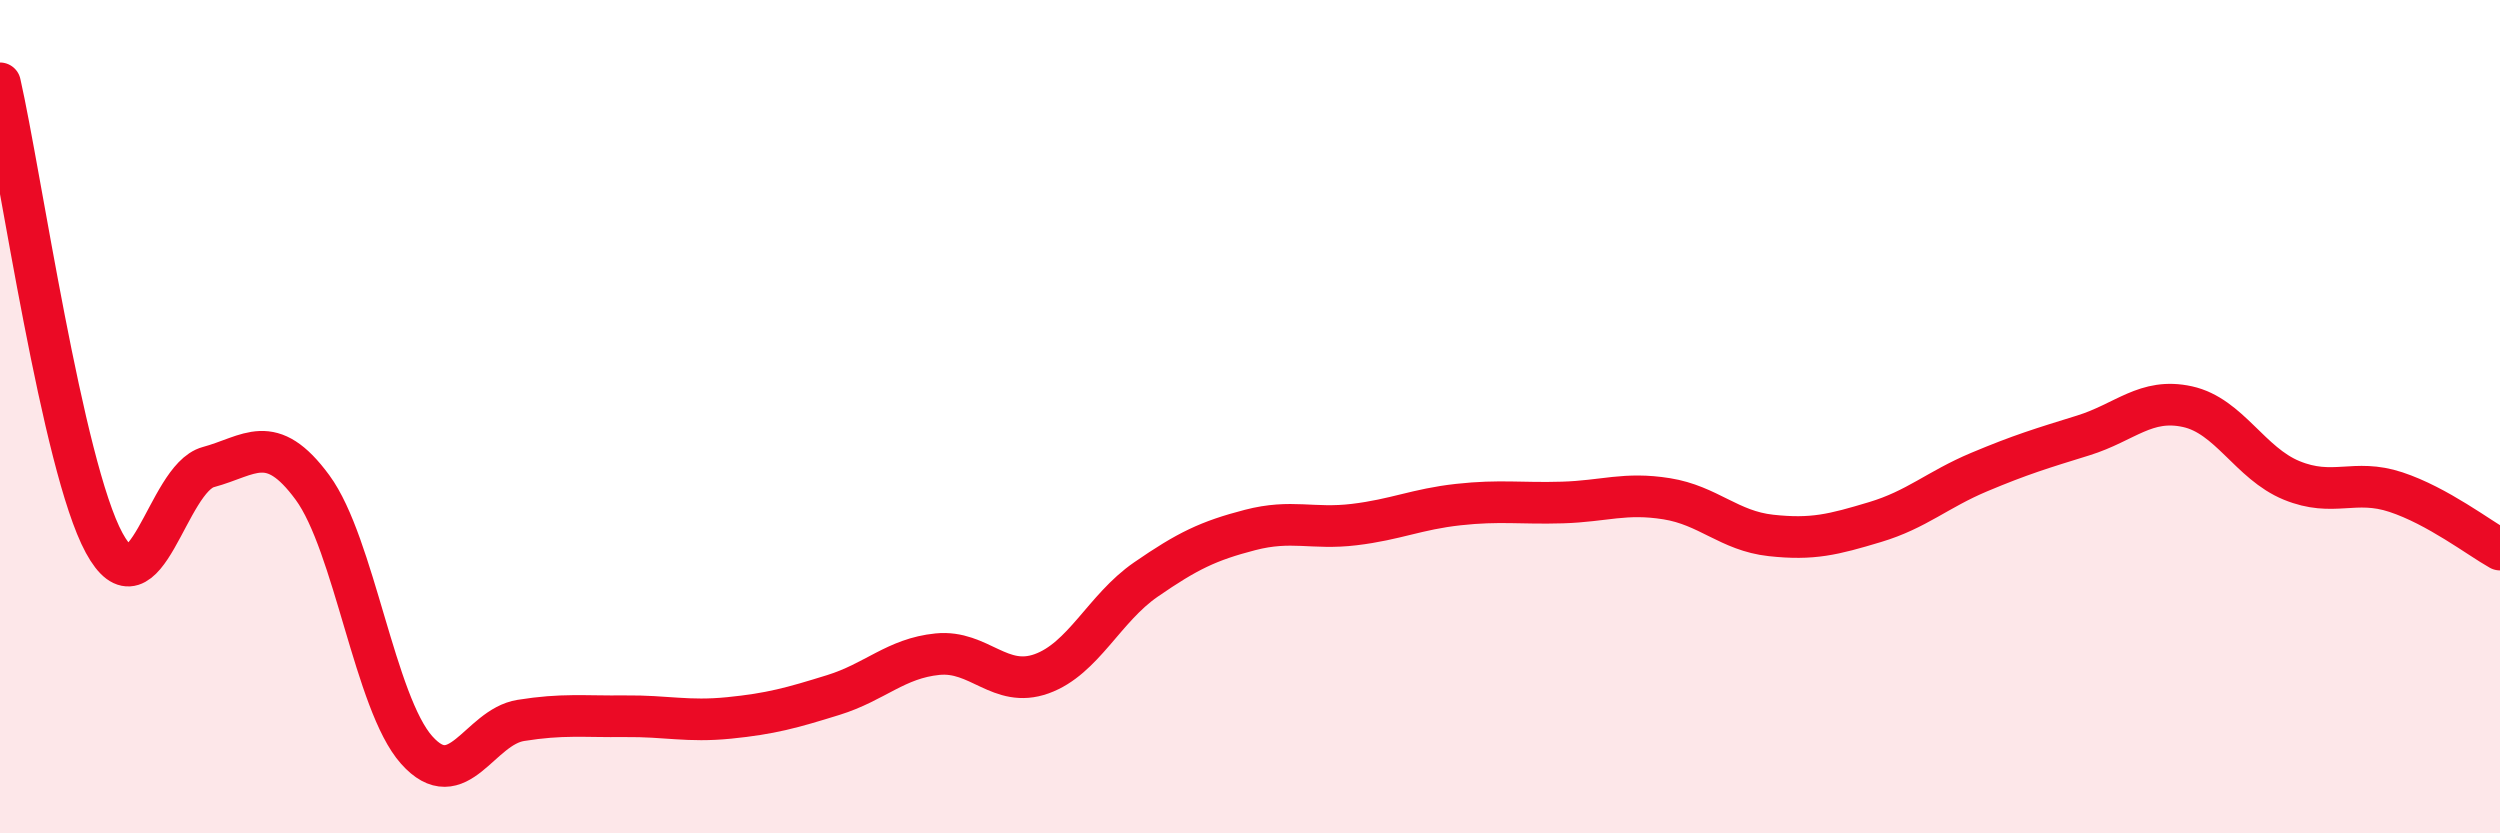 
    <svg width="60" height="20" viewBox="0 0 60 20" xmlns="http://www.w3.org/2000/svg">
      <path
        d="M 0,2 C 0.5,4.21 1.5,11.19 2.5,13.03 C 3.5,14.87 4,11.48 5,11.21 C 6,10.94 6.5,10.34 7.5,11.7 C 8.5,13.06 9,16.88 10,18 C 11,19.12 11.5,17.45 12.5,17.29 C 13.5,17.13 14,17.2 15,17.19 C 16,17.18 16.5,17.33 17.5,17.23 C 18.5,17.13 19,16.99 20,16.68 C 21,16.37 21.5,15.8 22.5,15.7 C 23.5,15.6 24,16.53 25,16.17 C 26,15.81 26.5,14.6 27.5,13.91 C 28.5,13.22 29,12.98 30,12.72 C 31,12.46 31.5,12.71 32.5,12.59 C 33.5,12.47 34,12.22 35,12.11 C 36,12 36.5,12.09 37.5,12.06 C 38.5,12.03 39,11.81 40,11.97 C 41,12.13 41.5,12.74 42.5,12.85 C 43.5,12.96 44,12.83 45,12.53 C 46,12.23 46.5,11.75 47.5,11.33 C 48.5,10.91 49,10.76 50,10.45 C 51,10.14 51.5,9.54 52.5,9.76 C 53.5,9.98 54,11.12 55,11.53 C 56,11.94 56.5,11.48 57.5,11.81 C 58.5,12.14 59.5,12.91 60,13.19L60 20L0 20Z"
        fill="#EB0A25"
        opacity="0.1"
        stroke-linecap="round"
        stroke-linejoin="round"
      />
      <path
        d="M 0,2 C 0.5,4.21 1.5,11.19 2.5,13.03 C 3.5,14.87 4,11.48 5,11.21 C 6,10.94 6.5,10.34 7.5,11.7 C 8.5,13.06 9,16.88 10,18 C 11,19.12 11.5,17.45 12.5,17.29 C 13.5,17.13 14,17.2 15,17.19 C 16,17.18 16.5,17.33 17.5,17.23 C 18.5,17.13 19,16.99 20,16.68 C 21,16.37 21.5,15.8 22.5,15.7 C 23.5,15.6 24,16.53 25,16.17 C 26,15.81 26.5,14.6 27.5,13.91 C 28.5,13.22 29,12.98 30,12.72 C 31,12.46 31.5,12.71 32.5,12.59 C 33.5,12.47 34,12.22 35,12.11 C 36,12 36.5,12.09 37.5,12.06 C 38.5,12.03 39,11.81 40,11.97 C 41,12.13 41.5,12.74 42.5,12.85 C 43.5,12.96 44,12.83 45,12.53 C 46,12.23 46.5,11.75 47.5,11.33 C 48.5,10.91 49,10.76 50,10.45 C 51,10.14 51.5,9.54 52.5,9.76 C 53.5,9.98 54,11.12 55,11.53 C 56,11.94 56.5,11.48 57.5,11.81 C 58.5,12.14 59.5,12.91 60,13.19"
        stroke="#EB0A25"
        stroke-width="1"
        fill="none"
        stroke-linecap="round"
        stroke-linejoin="round"
      />
    </svg>
  